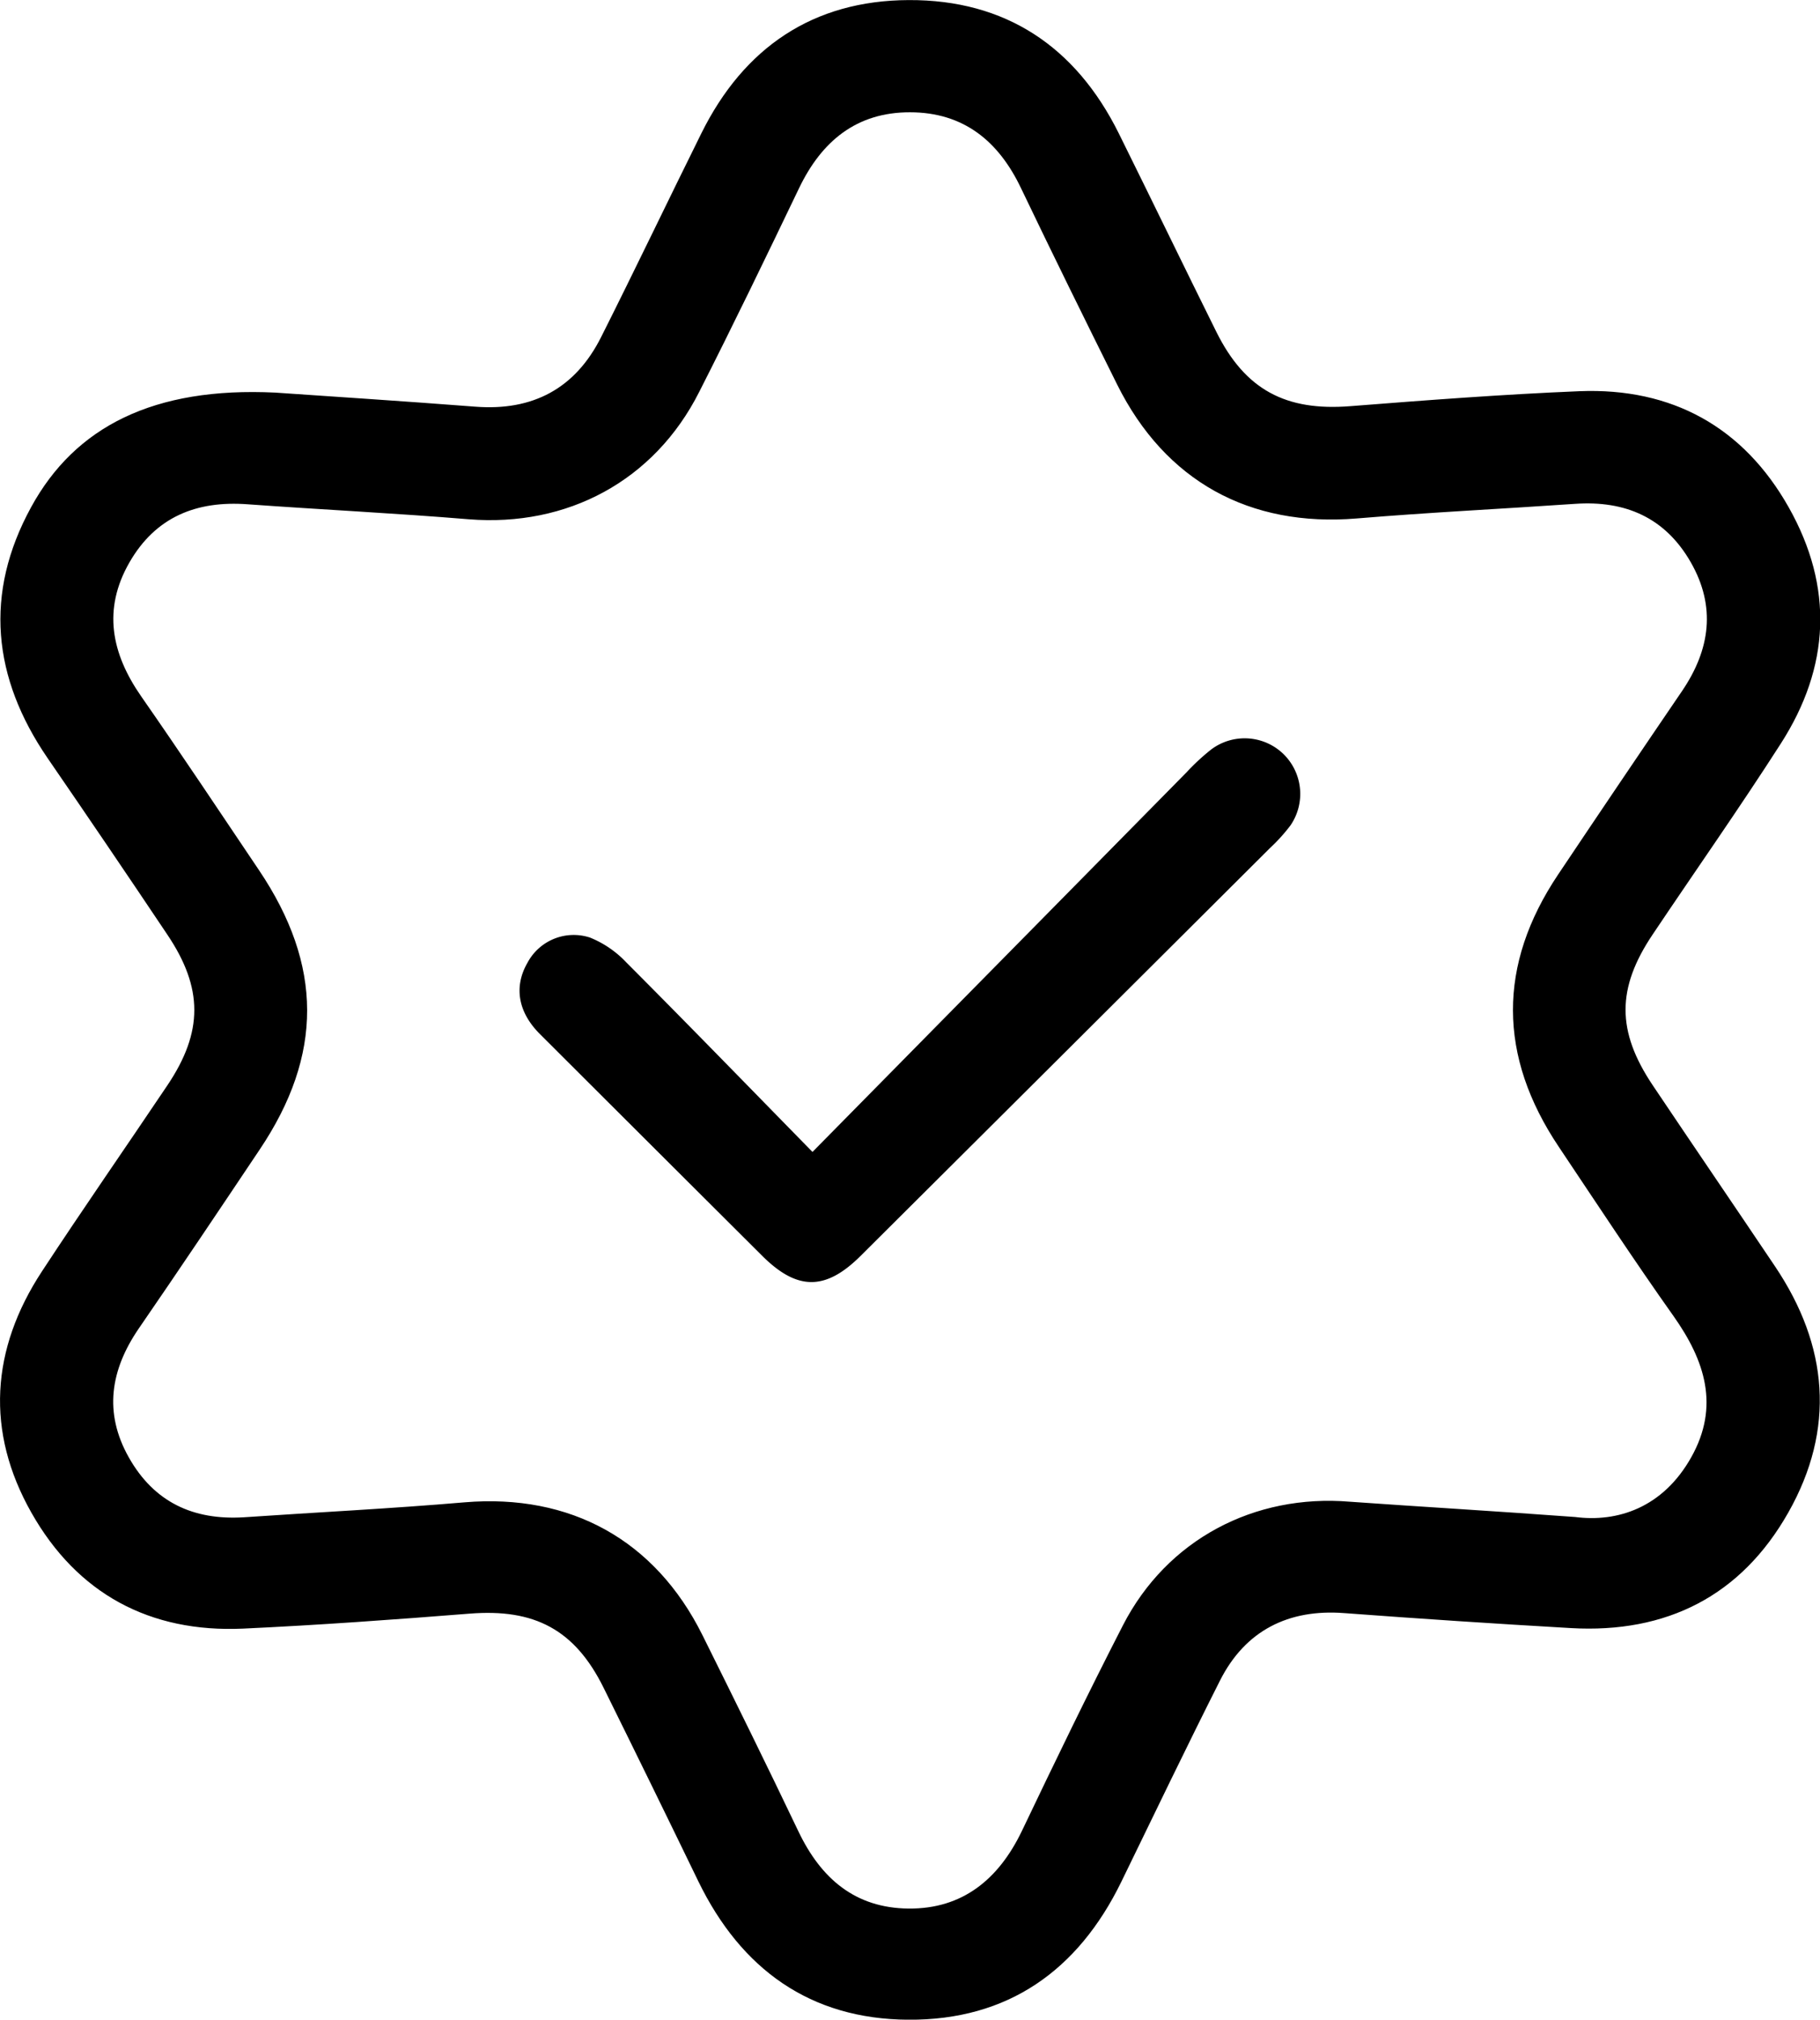 <svg viewBox="0 0 243.29 269.81" xmlns="http://www.w3.org/2000/svg"><title>hand</title><path transform="translate(-170.1 342.66)" d="M206.91-290.21c7.05.49,16.9,1.12,26.74,1.88,7.65.59,13.35-2.4,16.82-9.33,4.53-9,8.9-18.15,13.39-27.2,5.68-11.45,14.93-17.74,27.71-17.79,12.94-.06,22.32,6.21,28.08,17.8,4.38,8.83,8.67,17.71,13.05,26.53,3.86,7.76,9.29,10.6,17.91,9.92,10.21-.8,20.43-1.58,30.66-2,12.33-.48,21.88,4.79,27.93,15.5s5.52,21.35-1.05,31.58c-5.53,8.62-11.43,17-17.13,25.5-4.83,7.19-4.83,12.92,0,20.13,5.43,8.09,10.93,16.13,16.36,24.21,7.13,10.6,8.09,21.72,1.78,32.87s-16.28,16.18-29.06,15.45q-15.15-.87-30.29-2c-7.47-.58-13.25,2.33-16.62,9-4.5,8.91-8.82,17.91-13.19,26.88-5.79,11.87-15.18,18.52-28.47,18.44-13.12-.07-22.36-6.75-28.07-18.47q-6.3-13-12.68-25.89c-3.85-7.77-9.24-10.58-17.9-9.89-10.09.8-20.18,1.53-30.29,2-12.48.56-22.17-4.67-28.3-15.5s-5.42-21.81,1.42-32.23c5.48-8.35,11.19-16.55,16.76-24.84,4.81-7.15,4.8-13,0-20.14q-7.92-11.82-16-23.57c-7.38-10.76-8.52-22-2.22-33.52C180.14-285.68,190.68-291,206.91-290.21ZM380.66-140c5.65.73,11.73-1.22,15.53-8s1.84-12.87-2.36-18.81c-5.27-7.43-10.28-15.06-15.35-22.63-8.14-12.13-8.18-24.32-.11-36.37q8.24-12.3,16.57-24.52c3.77-5.54,4.58-11.29,1.16-17.24s-8.74-8.24-15.44-7.78c-9.72.67-19.46,1.14-29.17,1.95-14.37,1.2-25.64-5-32.06-17.9-4.33-8.71-8.64-17.44-12.84-26.21-3-6.3-7.68-10.14-14.84-10.15s-11.82,3.86-14.84,10.15c-4.37,9.11-8.77,18.21-13.35,27.22-6,11.87-17.63,18.06-30.81,17-9.83-.81-19.69-1.29-29.53-2-6.85-.51-12.32,1.68-15.82,7.77-3.6,6.27-2.41,12.15,1.56,17.87,5.35,7.68,10.54,15.48,15.77,23.25,8.54,12.7,8.57,24.68.08,37.32-5.36,8-10.72,16-16.16,23.9-3.78,5.52-4.71,11.23-1.33,17.22s8.61,8.4,15.34,8c9.85-.67,19.71-1.16,29.54-2,14.13-1.18,25.46,5,31.8,17.74,4.33,8.71,8.64,17.44,12.83,26.22,3,6.28,7.57,10.25,14.74,10.31s12-3.88,15.11-10.32c4.41-9.23,8.86-18.44,13.54-27.54,5.89-11.44,17.55-17.56,30.34-16.49C360-141.37,369.5-140.82,380.66-140Z"></path><path transform="translate(-170.1 342.66)" d="M278.71-188.77c17.05-17.29,33.53-34,50-50.71a29.57,29.57,0,0,1,3.29-3.05,7.45,7.45,0,0,1,9.61.55,7.44,7.44,0,0,1,1,9.58,23.4,23.4,0,0,1-2.76,3.05q-27.34,27.24-54.7,54.46c-4.7,4.68-8.48,4.66-13.16,0q-14.87-14.81-29.72-29.63c-3-3-3.46-6.4-1.66-9.52a7,7,0,0,1,8.35-3.37,13.71,13.71,0,0,1,4.85,3.31C261.9-206,269.91-197.75,278.71-188.77Z"></path></svg>